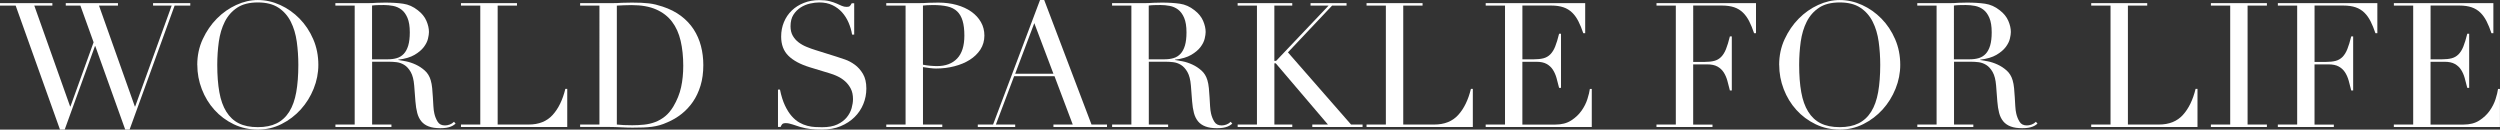 <?xml version="1.0" encoding="UTF-8"?>
<svg id="_圖層_2" data-name="圖層 2" xmlns="http://www.w3.org/2000/svg" viewBox="0 0 1086.02 56.3">
  <rect x="0" y="0" width="1086.02" height="56.3" fill="#333333" stroke="none"/>
  <defs>
    <style>
      .cls-1 {
        fill: #fff;
      }
    </style>
  </defs>
  <g id="_圖層_1-2" data-name="圖層 1">
    <g>
      <path class="cls-1" d="M0,1.36H22.75v1.06h-7.86l15.57,43.83h.15l10.05-27.88-5.74-15.94h-6.35V1.36h22.67v1.06h-8.24l15.57,43.83h.15L74.58,2.42h-8.09V1.36h16.17v1.06h-6.8l-19.57,53.88h-1.89l-13-36.27h-.15l-13.15,36.27h-2.04L6.8,2.42H0V1.36Z"/>
      <path class="cls-1" d="M85.69,28.19c0-4.03,.79-7.76,2.38-11.18,1.59-3.43,3.63-6.4,6.12-8.92,2.49-2.52,5.3-4.5,8.43-5.93,3.12-1.44,6.25-2.15,9.37-2.15,3.33,0,6.56,.72,9.71,2.15,3.15,1.44,5.96,3.41,8.43,5.93,2.47,2.52,4.45,5.49,5.93,8.92,1.49,3.43,2.23,7.15,2.23,11.18,0,3.53-.68,6.98-2.04,10.35-1.36,3.38-3.22,6.37-5.59,8.99-2.37,2.62-5.15,4.74-8.35,6.35-3.2,1.61-6.64,2.42-10.31,2.42s-7.28-.78-10.5-2.34c-3.22-1.56-6.01-3.64-8.35-6.23-2.34-2.59-4.17-5.59-5.48-8.99-1.31-3.4-1.96-6.91-1.96-10.54Zm8.69,0c0,4.53,.3,8.49,.91,11.86,.6,3.38,1.61,6.2,3.02,8.46,1.41,2.27,3.22,3.96,5.44,5.06,2.22,1.11,4.96,1.66,8.24,1.66s5.96-.55,8.2-1.66c2.24-1.11,4.07-2.8,5.48-5.06,1.41-2.27,2.42-5.09,3.02-8.46,.6-3.37,.91-7.33,.91-11.86,0-3.48-.23-6.84-.68-10.09-.45-3.25-1.32-6.15-2.61-8.69-1.28-2.54-3.07-4.57-5.37-6.08-2.29-1.51-5.28-2.27-8.95-2.27s-6.66,.76-8.95,2.27c-2.29,1.51-4.08,3.54-5.37,6.08-1.28,2.54-2.15,5.44-2.61,8.69-.45,3.25-.68,6.61-.68,10.09Z"/>
      <path class="cls-1" d="M145.69,54.1h8.39V2.42h-8.39V1.36h14.36c.6,0,1.21-.01,1.81-.04,.6-.02,1.21-.06,1.81-.11,.6,0,1.21-.01,1.81-.04,.6-.02,1.21-.04,1.81-.04,2.97,0,5.59,.16,7.86,.49,2.27,.33,4.38,1.27,6.35,2.83,1.76,1.36,3.01,2.9,3.74,4.61,.73,1.71,1.1,3.32,1.1,4.84,0,.76-.14,1.73-.42,2.91-.28,1.18-.88,2.39-1.81,3.63-.93,1.23-2.28,2.37-4.04,3.4-1.76,1.03-4.11,1.73-7.03,2.08v.15c.81,.1,1.9,.29,3.29,.57,1.39,.28,2.8,.74,4.23,1.4,1.44,.66,2.76,1.52,3.97,2.61,1.21,1.08,2.07,2.48,2.57,4.19,.3,1.01,.52,2.15,.64,3.44,.12,1.28,.23,2.61,.3,3.97,.08,1.36,.15,2.67,.23,3.93,.08,1.26,.21,2.32,.42,3.17,.3,1.31,.78,2.49,1.44,3.55,.65,1.06,1.71,1.59,3.17,1.59,.65,0,1.33-.12,2.04-.38,.7-.25,1.33-.65,1.89-1.21l.68,.83c-.25,.2-.54,.42-.87,.64-.33,.23-.74,.44-1.25,.64-.5,.2-1.12,.37-1.85,.49-.73,.13-1.62,.19-2.68,.19-2.02,0-3.69-.25-5.02-.76-1.34-.5-2.41-1.25-3.21-2.23-.81-.98-1.4-2.19-1.78-3.63-.38-1.44-.64-3.11-.79-5.02l-.53-6.88c-.2-2.52-.71-4.48-1.51-5.89-.81-1.41-1.75-2.44-2.83-3.1-1.08-.65-2.2-1.04-3.36-1.17-1.16-.13-2.17-.19-3.02-.19h-7.56v27.28h8.39v1.06h-24.33v-1.06Zm15.94-28.34h6.95c1.41,0,2.69-.18,3.85-.53,1.16-.35,2.15-.97,2.98-1.85,.83-.88,1.47-2.08,1.93-3.59,.45-1.51,.68-3.43,.68-5.74,0-2.62-.34-4.72-1.02-6.31-.68-1.59-1.56-2.78-2.64-3.59-1.08-.81-2.29-1.33-3.63-1.59-1.34-.25-2.66-.38-3.97-.38-.91,0-1.83,.01-2.76,.04-.93,.03-1.73,.09-2.38,.19V25.77Z"/>
      <path class="cls-1" d="M200.25,54.1h8.39V2.42h-8.39V1.36h24.33v1.06h-8.39V54.1h13.45c4.43,0,7.91-1.38,10.43-4.16,2.52-2.77,4.36-6.55,5.52-11.33h.83v16.55h-46.17v-1.06Z"/>
      <path class="cls-1" d="M252.01,54.1h8.39V2.42h-8.39V1.36h14.06c.7,0,1.41-.01,2.12-.04,.71-.02,1.41-.06,2.12-.11,.71,0,1.41-.01,2.12-.04,.71-.02,1.41-.04,2.12-.04,1.51,0,2.86,.03,4.04,.08,1.18,.05,2.29,.14,3.33,.26,1.03,.13,2.01,.3,2.95,.53,.93,.23,1.93,.52,2.98,.87,3.07,1.01,5.73,2.36,7.97,4.04,2.24,1.69,4.08,3.64,5.52,5.86,1.44,2.22,2.49,4.64,3.17,7.25,.68,2.62,1.02,5.37,1.02,8.24,0,3.32-.4,6.31-1.21,8.95-.81,2.64-1.91,4.99-3.32,7.03-1.41,2.04-3.06,3.8-4.95,5.29-1.89,1.49-3.92,2.68-6.08,3.59-1.21,.55-2.36,.98-3.44,1.28-1.08,.3-2.19,.53-3.33,.68-1.13,.15-2.38,.25-3.74,.3-1.36,.05-2.92,.08-4.69,.08-.76,0-1.56-.01-2.42-.04-.86-.03-1.71-.06-2.57-.11-.86-.05-1.7-.09-2.53-.11-.83-.03-1.62-.04-2.38-.04h-12.85v-1.06Zm15.94,0c.86,.1,1.85,.18,2.98,.23,1.13,.05,2.38,.08,3.74,.08,1.71,0,3.41-.09,5.1-.26,1.69-.18,3.3-.55,4.84-1.13,1.54-.58,2.97-1.41,4.31-2.49,1.33-1.08,2.53-2.51,3.59-4.27,1.61-2.72,2.73-5.5,3.36-8.35,.63-2.85,.94-5.96,.94-9.33,0-3.98-.38-7.59-1.13-10.84-.76-3.25-2-6.02-3.74-8.31-1.74-2.29-4.04-4.07-6.91-5.33-2.87-1.26-6.42-1.89-10.65-1.89-1.26,0-2.41,.03-3.44,.08-1.03,.05-2.03,.1-2.98,.15V54.1Z"/>
      <path class="cls-1" d="M338,38.92h.83c.55,2.72,1.27,5.01,2.15,6.88,.88,1.86,1.85,3.4,2.91,4.61,1.06,1.21,2.17,2.14,3.32,2.8,1.16,.66,2.33,1.13,3.51,1.44,1.18,.3,2.32,.48,3.4,.53,1.08,.05,2.1,.08,3.06,.08,2.67,0,4.86-.4,6.57-1.21,1.71-.81,3.07-1.83,4.08-3.06,1.01-1.23,1.71-2.57,2.12-4,.4-1.44,.6-2.76,.6-3.97,0-1.76-.33-3.27-.98-4.53-.66-1.26-1.49-2.33-2.49-3.21-1.01-.88-2.1-1.6-3.29-2.15-1.18-.55-2.3-.98-3.36-1.28l-8.69-2.64c-4.08-1.26-7.17-2.92-9.26-4.99-2.09-2.06-3.14-4.84-3.14-8.31,0-2.27,.4-4.37,1.21-6.31,.81-1.94,1.94-3.61,3.4-5.02,1.46-1.41,3.21-2.52,5.25-3.32,2.04-.81,4.27-1.21,6.69-1.21,1.76,0,3.24,.15,4.42,.45,1.18,.3,2.2,.64,3.06,1.02,.86,.38,1.62,.72,2.3,1.02,.68,.3,1.37,.45,2.08,.45,.65,0,1.1-.09,1.32-.26,.23-.18,.54-.62,.94-1.32h1.06V15.04h-.91c-.3-1.81-.82-3.56-1.55-5.25-.73-1.69-1.68-3.17-2.83-4.46-1.16-1.28-2.56-2.32-4.19-3.1-1.64-.78-3.54-1.17-5.7-1.17-1.21,0-2.54,.16-4.01,.49-1.46,.33-2.82,.89-4.08,1.7-1.26,.81-2.3,1.86-3.14,3.17-.83,1.31-1.25,2.97-1.25,4.99,0,1.61,.33,2.98,.98,4.12,.65,1.13,1.5,2.09,2.53,2.87,1.03,.78,2.19,1.44,3.48,1.96,1.28,.53,2.58,1,3.89,1.4l9.14,2.87c.96,.3,2.17,.71,3.63,1.21,1.46,.5,2.88,1.26,4.27,2.27,1.38,1.01,2.57,2.34,3.55,4,.98,1.66,1.47,3.78,1.47,6.35,0,2.37-.44,4.62-1.32,6.76-.88,2.14-2.15,4.03-3.82,5.67-1.66,1.64-3.68,2.95-6.04,3.93-2.37,.98-5.04,1.47-8.01,1.47-1.06,0-1.99-.01-2.8-.04-.81-.03-1.56-.09-2.27-.19-.71-.1-1.41-.21-2.12-.34-.71-.13-1.49-.32-2.34-.57-1.01-.3-2.09-.65-3.25-1.06-1.16-.4-2.17-.6-3.02-.6-.76,0-1.27,.15-1.55,.45-.28,.3-.52,.71-.72,1.21h-1.13v-16.25Z"/>
      <path class="cls-1" d="M385,54.1h8.39V2.42h-8.39V1.36h14.21c.71,0,1.41-.01,2.12-.04,.7-.02,1.41-.06,2.12-.11,.7,0,1.4-.01,2.08-.04,.68-.02,1.37-.04,2.08-.04,2.87,0,5.53,.34,7.97,1.02,2.44,.68,4.56,1.65,6.35,2.91,1.79,1.26,3.19,2.77,4.19,4.53,1.01,1.76,1.51,3.73,1.51,5.89s-.58,4.28-1.74,6.05c-1.16,1.76-2.7,3.25-4.61,4.46-1.91,1.21-4.14,2.14-6.69,2.8-2.54,.66-5.2,.98-7.97,.98-.71,0-1.61-.06-2.72-.19-1.11-.12-2.09-.26-2.95-.42v24.94h8.39v1.06h-24.33v-1.06Zm15.94-25.99c1.01,.2,2.06,.35,3.17,.45,1.11,.1,2.09,.15,2.95,.15,3.73,0,6.64-1.1,8.73-3.29,2.09-2.19,3.14-5.5,3.14-9.94,0-2.57-.25-4.71-.76-6.42-.5-1.71-1.3-3.09-2.38-4.12-1.08-1.03-2.49-1.75-4.23-2.15-1.74-.4-3.82-.6-6.23-.6-.96,0-1.83,.03-2.61,.08-.78,.05-1.37,.1-1.78,.15V28.11Z"/>
      <path class="cls-1" d="M424.75,54.1h6.65L451.8,0h1.81l20.55,54.1h6.73v1.06h-23.27v-1.06h8.39l-7.93-21.01h-17.53l-7.93,21.01h8.39v1.06h-16.25v-1.06Zm24.56-44.05l-8.31,21.99h16.62l-8.31-21.99Z"/>
      <path class="cls-1" d="M483.09,54.1h8.39V2.42h-8.39V1.36h14.36c.6,0,1.21-.01,1.81-.04,.6-.02,1.21-.06,1.81-.11,.6,0,1.21-.01,1.81-.04,.6-.02,1.21-.04,1.81-.04,2.97,0,5.59,.16,7.86,.49,2.27,.33,4.38,1.27,6.35,2.83,1.76,1.36,3.01,2.9,3.74,4.61,.73,1.71,1.1,3.32,1.1,4.84,0,.76-.14,1.73-.42,2.91-.28,1.18-.88,2.39-1.81,3.63-.93,1.23-2.28,2.37-4.04,3.4-1.76,1.03-4.11,1.73-7.03,2.08v.15c.81,.1,1.9,.29,3.29,.57,1.39,.28,2.8,.74,4.23,1.4,1.44,.66,2.76,1.52,3.97,2.61,1.21,1.08,2.07,2.48,2.57,4.19,.3,1.01,.52,2.15,.64,3.44,.12,1.28,.23,2.61,.3,3.97,.08,1.36,.15,2.67,.23,3.93,.08,1.26,.21,2.32,.42,3.17,.3,1.31,.78,2.49,1.44,3.55,.65,1.06,1.71,1.59,3.17,1.59,.65,0,1.33-.12,2.04-.38,.7-.25,1.33-.65,1.89-1.21l.68,.83c-.25,.2-.54,.42-.87,.64-.33,.23-.74,.44-1.25,.64-.5,.2-1.12,.37-1.85,.49-.73,.13-1.62,.19-2.68,.19-2.02,0-3.69-.25-5.02-.76-1.34-.5-2.41-1.25-3.21-2.23-.81-.98-1.4-2.19-1.78-3.63-.38-1.44-.64-3.11-.79-5.02l-.53-6.88c-.2-2.52-.71-4.48-1.51-5.89-.81-1.41-1.75-2.44-2.83-3.1-1.08-.65-2.2-1.04-3.36-1.17-1.16-.13-2.17-.19-3.02-.19h-7.56v27.28h8.39v1.06h-24.33v-1.06Zm15.94-28.34h6.95c1.41,0,2.69-.18,3.85-.53,1.16-.35,2.15-.97,2.98-1.85,.83-.88,1.47-2.08,1.93-3.59,.45-1.51,.68-3.43,.68-5.74,0-2.62-.34-4.72-1.02-6.31s-1.56-2.78-2.64-3.59c-1.08-.81-2.29-1.33-3.63-1.59-1.34-.25-2.66-.38-3.97-.38-.91,0-1.83,.01-2.76,.04-.93,.03-1.73,.09-2.38,.19V25.77Z"/>
      <path class="cls-1" d="M537.64,54.1h8.39V2.42h-8.39V1.36h23.73v1.06h-7.78V26.45h.76l22.82-24.03h-7.86V1.36h15.64v1.06h-6.27l-19.19,20.33,27.43,31.36h4.99v1.06h-21.84v-1.06h6.8l-22.67-26.6h-.6v26.6h7.78v1.06h-23.73v-1.06Z"/>
      <path class="cls-1" d="M593.64,54.1h8.39V2.42h-8.39V1.36h24.33v1.06h-8.39V54.1h13.45c4.43,0,7.91-1.38,10.43-4.16,2.52-2.77,4.36-6.55,5.52-11.33h.83v16.55h-46.17v-1.06Z"/>
      <path class="cls-1" d="M645.4,54.1h8.39V2.42h-8.39V1.36h43.22V14.43h-.83c-.66-1.96-1.36-3.69-2.12-5.18-.76-1.49-1.66-2.75-2.72-3.78-1.06-1.03-2.32-1.8-3.78-2.3-1.46-.5-3.22-.76-5.29-.76h-12.54V25.77h4.91c1.66,0,3.07-.15,4.23-.45,1.16-.3,2.15-.87,2.98-1.7,.83-.83,1.54-1.96,2.12-3.4,.58-1.44,1.14-3.29,1.7-5.55h.83v23.5h-.83c-.35-1.46-.72-2.87-1.1-4.23-.38-1.36-.91-2.57-1.59-3.63-.68-1.06-1.59-1.9-2.72-2.53-1.13-.63-2.61-.94-4.42-.94h-6.12v27.28h14.28c2.77,0,5.07-.59,6.91-1.78,1.84-1.18,3.34-2.59,4.5-4.23,1.16-1.64,2.01-3.34,2.57-5.1,.55-1.76,.91-3.22,1.06-4.38h.83v16.55h-46.09v-1.06Z"/>
      <path class="cls-1" d="M719.6,54.1h8.39V2.42h-8.39V1.36h43.22V14.43h-.83c-.66-1.96-1.36-3.69-2.12-5.18-.76-1.49-1.66-2.75-2.72-3.78-1.06-1.03-2.32-1.8-3.78-2.3-1.46-.5-3.22-.76-5.29-.76h-12.54V26.9h4.91c1.66,0,3.07-.15,4.23-.45,1.16-.3,2.15-.87,2.98-1.7s1.54-1.96,2.12-3.4c.58-1.44,1.14-3.29,1.7-5.55h.83v23.5h-.83c-.35-1.46-.72-2.87-1.1-4.23-.38-1.36-.91-2.57-1.59-3.63-.68-1.06-1.59-1.9-2.72-2.53-1.13-.63-2.61-.94-4.42-.94h-6.12v26.15h8.39v1.06h-24.33v-1.06Z"/>
      <path class="cls-1" d="M772.88,28.19c0-4.03,.79-7.76,2.38-11.18,1.59-3.43,3.63-6.4,6.12-8.92,2.49-2.52,5.3-4.5,8.43-5.93,3.12-1.44,6.25-2.15,9.37-2.15,3.33,0,6.56,.72,9.71,2.15,3.15,1.44,5.96,3.41,8.43,5.93,2.47,2.52,4.45,5.49,5.93,8.92,1.49,3.43,2.23,7.15,2.23,11.18,0,3.53-.68,6.98-2.04,10.35-1.36,3.38-3.22,6.37-5.59,8.99-2.37,2.62-5.15,4.74-8.35,6.35-3.2,1.61-6.64,2.42-10.31,2.42s-7.28-.78-10.5-2.34c-3.22-1.56-6.01-3.64-8.35-6.23-2.34-2.59-4.17-5.59-5.48-8.99-1.31-3.4-1.96-6.91-1.96-10.54Zm8.69,0c0,4.53,.3,8.49,.91,11.86,.6,3.38,1.61,6.2,3.02,8.46,1.41,2.27,3.22,3.96,5.44,5.06,2.22,1.11,4.96,1.66,8.24,1.66s5.96-.55,8.2-1.66c2.24-1.11,4.07-2.8,5.48-5.06,1.41-2.27,2.42-5.09,3.02-8.46,.6-3.37,.91-7.33,.91-11.86,0-3.48-.23-6.84-.68-10.09-.45-3.25-1.32-6.15-2.61-8.69-1.28-2.54-3.07-4.57-5.37-6.08-2.29-1.51-5.28-2.27-8.95-2.27s-6.66,.76-8.95,2.27c-2.29,1.51-4.08,3.54-5.37,6.08-1.28,2.54-2.15,5.44-2.61,8.69-.45,3.25-.68,6.61-.68,10.09Z"/>
      <path class="cls-1" d="M832.88,54.1h8.39V2.42h-8.39V1.36h14.36c.6,0,1.21-.01,1.81-.04,.6-.02,1.21-.06,1.81-.11,.6,0,1.21-.01,1.81-.04,.6-.02,1.21-.04,1.81-.04,2.97,0,5.59,.16,7.86,.49,2.27,.33,4.38,1.27,6.35,2.83,1.76,1.36,3.01,2.9,3.74,4.61,.73,1.71,1.1,3.32,1.1,4.84,0,.76-.14,1.73-.42,2.91-.28,1.18-.88,2.39-1.81,3.63-.93,1.23-2.28,2.37-4.04,3.4-1.76,1.03-4.11,1.73-7.03,2.08v.15c.81,.1,1.9,.29,3.29,.57,1.39,.28,2.8,.74,4.23,1.4,1.44,.66,2.76,1.52,3.97,2.61,1.21,1.08,2.07,2.48,2.57,4.19,.3,1.01,.52,2.15,.64,3.44,.12,1.28,.23,2.61,.3,3.97,.08,1.36,.15,2.67,.23,3.93,.08,1.26,.21,2.32,.42,3.17,.3,1.31,.78,2.49,1.44,3.55,.65,1.06,1.71,1.59,3.17,1.59,.65,0,1.33-.12,2.04-.38,.7-.25,1.33-.65,1.89-1.21l.68,.83c-.25,.2-.54,.42-.87,.64-.33,.23-.74,.44-1.25,.64-.5,.2-1.12,.37-1.85,.49-.73,.13-1.62,.19-2.68,.19-2.02,0-3.69-.25-5.02-.76-1.34-.5-2.41-1.25-3.21-2.23-.81-.98-1.4-2.19-1.78-3.63-.38-1.44-.64-3.11-.79-5.02l-.53-6.88c-.2-2.52-.71-4.48-1.51-5.89-.81-1.41-1.75-2.44-2.83-3.1-1.08-.65-2.2-1.04-3.36-1.17-1.16-.13-2.17-.19-3.02-.19h-7.56v27.28h8.39v1.06h-24.33v-1.06Zm15.94-28.34h6.95c1.41,0,2.69-.18,3.85-.53,1.16-.35,2.15-.97,2.98-1.85,.83-.88,1.47-2.08,1.93-3.59,.45-1.51,.68-3.43,.68-5.74,0-2.62-.34-4.72-1.02-6.31-.68-1.59-1.56-2.78-2.65-3.59-1.08-.81-2.29-1.33-3.63-1.59-1.34-.25-2.66-.38-3.97-.38-.91,0-1.83,.01-2.76,.04-.93,.03-1.73,.09-2.38,.19V25.77Z"/>
      <path class="cls-1" d="M908.44,54.1h8.39V2.42h-8.39V1.36h24.33v1.06h-8.39V54.1h13.45c4.43,0,7.91-1.38,10.43-4.16,2.52-2.77,4.36-6.55,5.52-11.33h.83v16.55h-46.17v-1.06Z"/>
      <path class="cls-1" d="M960.43,54.1h8.39V2.42h-8.39V1.36h24.33v1.06h-8.39V54.1h8.39v1.06h-24.33v-1.06Z"/>
      <path class="cls-1" d="M989.52,54.1h8.39V2.42h-8.39V1.36h43.22V14.43h-.83c-.66-1.96-1.36-3.69-2.12-5.18-.76-1.49-1.66-2.75-2.72-3.78-1.06-1.03-2.32-1.8-3.78-2.3-1.46-.5-3.22-.76-5.29-.76h-12.54V26.9h4.91c1.66,0,3.07-.15,4.23-.45,1.16-.3,2.15-.87,2.98-1.7s1.54-1.96,2.12-3.4c.58-1.44,1.14-3.29,1.7-5.55h.83v23.5h-.83c-.35-1.46-.72-2.87-1.1-4.23-.38-1.36-.91-2.57-1.59-3.63-.68-1.06-1.59-1.9-2.72-2.53-1.13-.63-2.61-.94-4.42-.94h-6.12v26.15h8.39v1.06h-24.33v-1.06Z"/>
      <path class="cls-1" d="M1039.92,54.1h8.39V2.42h-8.39V1.36h43.22V14.43h-.83c-.66-1.96-1.36-3.69-2.12-5.18-.76-1.49-1.66-2.75-2.72-3.78-1.06-1.03-2.32-1.8-3.78-2.3-1.46-.5-3.22-.76-5.29-.76h-12.54V25.77h4.91c1.66,0,3.07-.15,4.23-.45,1.16-.3,2.15-.87,2.98-1.7,.83-.83,1.54-1.96,2.12-3.4,.58-1.44,1.15-3.29,1.7-5.55h.83v23.5h-.83c-.35-1.46-.72-2.87-1.1-4.23-.38-1.36-.91-2.57-1.59-3.63-.68-1.06-1.59-1.9-2.72-2.53-1.13-.63-2.61-.94-4.42-.94h-6.12v27.28h14.28c2.77,0,5.07-.59,6.91-1.78,1.84-1.18,3.34-2.59,4.5-4.23,1.16-1.64,2.01-3.34,2.57-5.1,.55-1.76,.91-3.22,1.06-4.38h.83v16.55h-46.1v-1.06Z"/>
    </g>
  </g>
</svg>